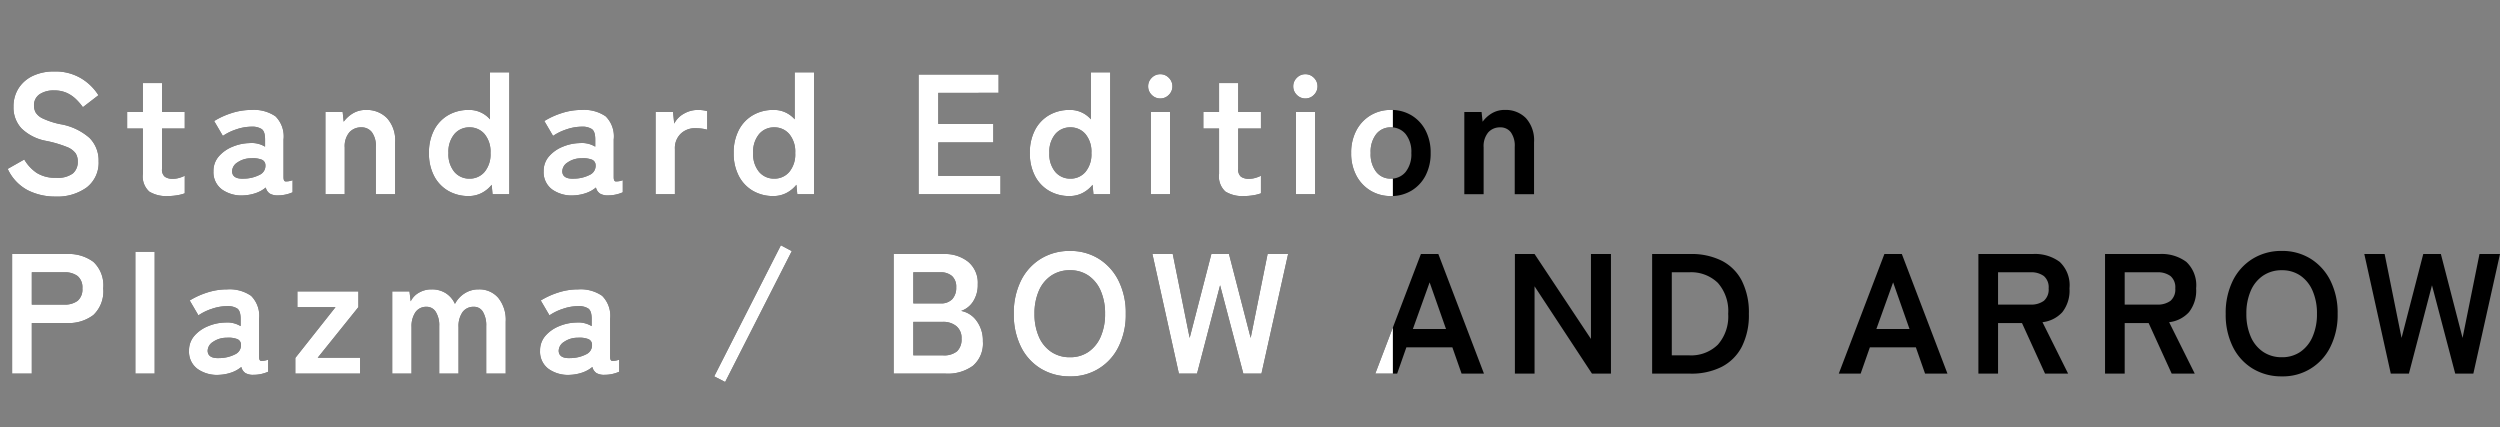 <svg xmlns="http://www.w3.org/2000/svg" xmlns:xlink="http://www.w3.org/1999/xlink" width="292.56" height="50" viewBox="0 0 292.56 50">
  <rect x="0" y="0" width="292.56" height="50" fill="#808080" stroke="none"/>
  <defs>
    <clipPath id="clip-path">
      <rect id="長方形_538" data-name="長方形 538" width="163" height="50" transform="translate(0 2142.947)" fill="#fff" stroke="#707070" stroke-width="1"/>
    </clipPath>
  </defs>
  <g id="グループ_1343" data-name="グループ 1343" transform="translate(-25 -3129.147)">
    <path id="パス_24455" data-name="パス 24455" d="M6.48.28A7.081,7.081,0,0,1,3.25-.46,5.345,5.345,0,0,1,.9-2.96l1.94-1.1A4.812,4.812,0,0,0,4.3-2.49a4.027,4.027,0,0,0,2.26.57,2.962,2.962,0,0,0,1.97-.51A1.771,1.771,0,0,0,9.1-3.82a1.775,1.775,0,0,0-.25-.96,2.3,2.3,0,0,0-1.04-.75,13.67,13.67,0,0,0-2.43-.71A5.582,5.582,0,0,1,2.51-7.7a3.583,3.583,0,0,1-.93-2.54,3.927,3.927,0,0,1,.59-2.15,3.966,3.966,0,0,1,1.66-1.45,5.682,5.682,0,0,1,2.51-.52,5.829,5.829,0,0,1,3.2.83,6.087,6.087,0,0,1,1.98,1.95L9.7-10.18a6.818,6.818,0,0,0-.8-.93,3.88,3.88,0,0,0-1.08-.74,3.52,3.52,0,0,0-1.5-.29,2.909,2.909,0,0,0-1.69.45,1.533,1.533,0,0,0-.65,1.35,1.665,1.665,0,0,0,.19.77,1.89,1.89,0,0,0,.84.71,9.1,9.1,0,0,0,2.01.66,6.925,6.925,0,0,1,3.46,1.62,3.725,3.725,0,0,1,1.06,2.72A3.643,3.643,0,0,1,10.15-.79,5.856,5.856,0,0,1,6.48.28ZM19.64.22A3.794,3.794,0,0,1,17.47-.3a2.387,2.387,0,0,1-.75-2.08v-5.3H14.88V-9.62h1.84V-13h2.24v3.38h2.66v1.94H18.96v4.72a1.075,1.075,0,0,0,.33.92,1.6,1.6,0,0,0,.95.24,2.608,2.608,0,0,0,.77-.12,3.41,3.41,0,0,0,.61-.24V-.1a4.615,4.615,0,0,1-.9.23A6.559,6.559,0,0,1,19.64.22ZM28.56.14a3.966,3.966,0,0,1-2.57-.68,2.49,2.49,0,0,1-1.01-2.14,2.576,2.576,0,0,1,.62-1.74,4.217,4.217,0,0,1,1.6-1.13,5.463,5.463,0,0,1,2.02-.43,2.96,2.96,0,0,1,.98.08,3.029,3.029,0,0,1,.82.34V-6.4q0-.94-.4-1.22a2.056,2.056,0,0,0-1.18-.28,5.6,5.6,0,0,0-1.77.31,6.192,6.192,0,0,0-1.59.77L25.06-8.56a9.13,9.13,0,0,1,1.98-.91,7.481,7.481,0,0,1,2.4-.39,4.426,4.426,0,0,1,2.8.75,3.3,3.3,0,0,1,.94,2.71v4.42q0,.42.19.48a2,2,0,0,0,.87-.14V-.22a4.1,4.1,0,0,1-.75.25,4.077,4.077,0,0,1-.97.11,1.776,1.776,0,0,1-.95-.21,1.171,1.171,0,0,1-.47-.71,3.653,3.653,0,0,1-1.16.65A5.018,5.018,0,0,1,28.56.14Zm-.04-1.96a4.136,4.136,0,0,0,1.85-.44,1.166,1.166,0,0,0,.69-1.14.693.693,0,0,0-.49-.66A2.835,2.835,0,0,0,29.4-4.2a2.764,2.764,0,0,0-1.62.49,1.259,1.259,0,0,0-.62,1.05Q27.2-1.76,28.52-1.82ZM38.08,0V-9.62H40.1l.12,1.14a3.639,3.639,0,0,1,1.06-.97,2.9,2.9,0,0,1,1.56-.41,3.3,3.3,0,0,1,2.45.96,3.847,3.847,0,0,1,.95,2.82V0H43.98V-5.54a2.684,2.684,0,0,0-.46-1.71,1.51,1.51,0,0,0-1.24-.57,1.81,1.81,0,0,0-1.4.59,2.512,2.512,0,0,0-.54,1.75V0ZM54.84.22a4.691,4.691,0,0,1-2.37-.6,4.284,4.284,0,0,1-1.66-1.73,5.63,5.63,0,0,1-.61-2.71,5.63,5.63,0,0,1,.61-2.71,4.284,4.284,0,0,1,1.66-1.73,4.691,4.691,0,0,1,2.37-.6,3.2,3.2,0,0,1,2.5,1.1v-5.5H59.6V0H57.64l-.1-1.1a3.619,3.619,0,0,1-1.19.97A3.29,3.29,0,0,1,54.84.22Zm.1-2.04A2.265,2.265,0,0,0,56.7-2.6a3.213,3.213,0,0,0,.7-2.22,3.213,3.213,0,0,0-.7-2.22,2.265,2.265,0,0,0-1.76-.78,2.265,2.265,0,0,0-1.76.78,3.213,3.213,0,0,0-.7,2.22,3.213,3.213,0,0,0,.7,2.22A2.265,2.265,0,0,0,54.94-1.82ZM67.2.14a3.966,3.966,0,0,1-2.57-.68,2.49,2.49,0,0,1-1.01-2.14,2.576,2.576,0,0,1,.62-1.74,4.217,4.217,0,0,1,1.6-1.13,5.463,5.463,0,0,1,2.02-.43,2.96,2.96,0,0,1,.98.08,3.029,3.029,0,0,1,.82.34V-6.4q0-.94-.4-1.22a2.056,2.056,0,0,0-1.18-.28,5.6,5.6,0,0,0-1.77.31,6.192,6.192,0,0,0-1.59.77L63.7-8.56a9.129,9.129,0,0,1,1.98-.91,7.481,7.481,0,0,1,2.4-.39,4.426,4.426,0,0,1,2.8.75,3.3,3.3,0,0,1,.94,2.71v4.42q0,.42.19.48a2,2,0,0,0,.87-.14V-.22a4.1,4.1,0,0,1-.75.25,4.077,4.077,0,0,1-.97.11,1.776,1.776,0,0,1-.95-.21,1.171,1.171,0,0,1-.47-.71,3.653,3.653,0,0,1-1.16.65A5.018,5.018,0,0,1,67.2.14Zm-.04-1.96a4.136,4.136,0,0,0,1.85-.44A1.166,1.166,0,0,0,69.7-3.4a.693.693,0,0,0-.49-.66,2.835,2.835,0,0,0-1.17-.14,2.764,2.764,0,0,0-1.62.49,1.259,1.259,0,0,0-.62,1.05Q65.84-1.76,67.16-1.82ZM76.72,0V-9.62h2.04l.14,1.36a2.74,2.74,0,0,1,1.13-1.16,3.235,3.235,0,0,1,1.63-.44,4.4,4.4,0,0,1,.62.04,3.334,3.334,0,0,1,.48.1v2.18a4.032,4.032,0,0,0-.61-.13,5.792,5.792,0,0,0-.81-.05,2.367,2.367,0,0,0-1.67.64,2.334,2.334,0,0,0-.69,1.8V0ZM90.5.22a4.691,4.691,0,0,1-2.37-.6,4.284,4.284,0,0,1-1.66-1.73,5.63,5.63,0,0,1-.61-2.71,5.63,5.63,0,0,1,.61-2.71,4.284,4.284,0,0,1,1.66-1.73,4.691,4.691,0,0,1,2.37-.6A3.2,3.2,0,0,1,93-8.76v-5.5h2.26V0H93.3l-.1-1.1a3.619,3.619,0,0,1-1.19.97A3.29,3.29,0,0,1,90.5.22Zm.1-2.04a2.265,2.265,0,0,0,1.76-.78,3.213,3.213,0,0,0,.7-2.22,3.213,3.213,0,0,0-.7-2.22,2.265,2.265,0,0,0-1.76-.78,2.265,2.265,0,0,0-1.76.78,3.213,3.213,0,0,0-.7,2.22,3.213,3.213,0,0,0,.7,2.22A2.265,2.265,0,0,0,90.6-1.82ZM107.5,0V-14h9.36v2.14H109.8v3.64h6.44v2.16H109.8v3.92h7.28V0Zm17.66.22a4.691,4.691,0,0,1-2.37-.6,4.284,4.284,0,0,1-1.66-1.73,5.63,5.63,0,0,1-.61-2.71,5.63,5.63,0,0,1,.61-2.71,4.284,4.284,0,0,1,1.66-1.73,4.691,4.691,0,0,1,2.37-.6,3.2,3.2,0,0,1,2.5,1.1v-5.5h2.26V0h-1.96l-.1-1.1a3.619,3.619,0,0,1-1.19.97A3.29,3.29,0,0,1,125.16.22Zm.1-2.04a2.265,2.265,0,0,0,1.76-.78,3.213,3.213,0,0,0,.7-2.22,3.213,3.213,0,0,0-.7-2.22,2.265,2.265,0,0,0-1.76-.78,2.265,2.265,0,0,0-1.76.78,3.213,3.213,0,0,0-.7,2.22,3.213,3.213,0,0,0,.7,2.22A2.265,2.265,0,0,0,125.26-1.82ZM134.68,0V-9.62h2.24V0Zm1.1-11.2a1.366,1.366,0,0,1-1-.42,1.366,1.366,0,0,1-.42-1,1.366,1.366,0,0,1,.42-1,1.366,1.366,0,0,1,1-.42,1.366,1.366,0,0,1,1,.42,1.366,1.366,0,0,1,.42,1,1.366,1.366,0,0,1-.42,1A1.366,1.366,0,0,1,135.78-11.2ZM145.58.22a3.794,3.794,0,0,1-2.17-.52,2.387,2.387,0,0,1-.75-2.08v-5.3h-1.84V-9.62h1.84V-13h2.24v3.38h2.66v1.94H144.9v4.72a1.075,1.075,0,0,0,.33.92,1.6,1.6,0,0,0,.95.24,2.608,2.608,0,0,0,.77-.12,3.41,3.41,0,0,0,.61-.24V-.1a4.615,4.615,0,0,1-.9.23A6.559,6.559,0,0,1,145.58.22ZM151.66,0V-9.62h2.24V0Zm1.1-11.2a1.366,1.366,0,0,1-1-.42,1.366,1.366,0,0,1-.42-1,1.366,1.366,0,0,1,.42-1,1.366,1.366,0,0,1,1-.42,1.366,1.366,0,0,1,1,.42,1.366,1.366,0,0,1,.42,1,1.366,1.366,0,0,1-.42,1A1.366,1.366,0,0,1,152.76-11.2Zm10,11.42a4.517,4.517,0,0,1-2.37-.63,4.5,4.5,0,0,1-1.66-1.76,5.5,5.5,0,0,1-.61-2.65,5.5,5.5,0,0,1,.61-2.65,4.5,4.5,0,0,1,1.66-1.76,4.517,4.517,0,0,1,2.37-.63,4.593,4.593,0,0,1,2.41.63,4.425,4.425,0,0,1,1.65,1.76,5.571,5.571,0,0,1,.6,2.65,5.571,5.571,0,0,1-.6,2.65,4.425,4.425,0,0,1-1.65,1.76A4.593,4.593,0,0,1,162.76.22Zm0-2.04a2.175,2.175,0,0,0,1.73-.78,3.308,3.308,0,0,0,.67-2.22,3.308,3.308,0,0,0-.67-2.22,2.175,2.175,0,0,0-1.73-.78,2.125,2.125,0,0,0-1.7.78,3.342,3.342,0,0,0-.66,2.22,3.342,3.342,0,0,0,.66,2.22A2.125,2.125,0,0,0,162.76-1.82ZM171.36,0V-9.62h2.02l.12,1.14a3.639,3.639,0,0,1,1.06-.97,2.9,2.9,0,0,1,1.56-.41,3.3,3.3,0,0,1,2.45.96,3.847,3.847,0,0,1,.95,2.82V0h-2.26V-5.54a2.684,2.684,0,0,0-.46-1.71,1.51,1.51,0,0,0-1.24-.57,1.81,1.81,0,0,0-1.4.59,2.512,2.512,0,0,0-.54,1.75V0ZM1.42,21V7h6.4a4.84,4.84,0,0,1,3.11.92,3.749,3.749,0,0,1,1.15,3.1,3.811,3.811,0,0,1-1.15,3.12,4.769,4.769,0,0,1-3.11.94H3.72V21Zm2.3-8.08H7.5a2.5,2.5,0,0,0,1.58-.44,1.747,1.747,0,0,0,.56-1.46,1.722,1.722,0,0,0-.56-1.44A2.5,2.5,0,0,0,7.5,9.14H3.72ZM15.84,21V6.74H18.1V21Zm9.86.14a3.966,3.966,0,0,1-2.57-.68,2.49,2.49,0,0,1-1.01-2.14,2.576,2.576,0,0,1,.62-1.74,4.217,4.217,0,0,1,1.6-1.13,5.463,5.463,0,0,1,2.02-.43,2.96,2.96,0,0,1,.98.08,3.029,3.029,0,0,1,.82.34V14.6q0-.94-.4-1.22a2.056,2.056,0,0,0-1.18-.28,5.6,5.6,0,0,0-1.77.31,6.192,6.192,0,0,0-1.59.77L22.2,12.44a9.13,9.13,0,0,1,1.98-.91,7.481,7.481,0,0,1,2.4-.39,4.426,4.426,0,0,1,2.8.75,3.3,3.3,0,0,1,.94,2.71v4.42q0,.42.19.48a2,2,0,0,0,.87-.14v1.42a4.238,4.238,0,0,1-1.72.36,1.776,1.776,0,0,1-.95-.21,1.171,1.171,0,0,1-.47-.71,3.653,3.653,0,0,1-1.16.65A5.018,5.018,0,0,1,25.7,21.14Zm-.04-1.96a4.136,4.136,0,0,0,1.85-.44,1.166,1.166,0,0,0,.69-1.14.693.693,0,0,0-.49-.66,2.835,2.835,0,0,0-1.17-.14,2.764,2.764,0,0,0-1.62.49,1.259,1.259,0,0,0-.62,1.05Q24.34,19.24,25.66,19.18ZM34.56,21V19.16l4.7-5.94H34.8V11.38h7.14v1.84l-4.76,5.92h4.96V21ZM45.9,21V11.38h2.02l.14,1.16a2.324,2.324,0,0,1,.94-1,2.874,2.874,0,0,1,1.52-.4,3.017,3.017,0,0,1,1.64.44,2.868,2.868,0,0,1,1.08,1.26,3.189,3.189,0,0,1,1.11-1.22,2.971,2.971,0,0,1,1.67-.48,2.9,2.9,0,0,1,2.29.99,4.09,4.09,0,0,1,.87,2.79V21H56.9V15.44a3.091,3.091,0,0,0-.38-1.66,1.191,1.191,0,0,0-1.06-.6,1.571,1.571,0,0,0-1.33.62,2.865,2.865,0,0,0-.47,1.76V21H51.4V15.44a2.967,2.967,0,0,0-.4-1.66,1.238,1.238,0,0,0-1.08-.6,1.515,1.515,0,0,0-1.3.63,2.919,2.919,0,0,0-.46,1.75V21Zm20.88.14a3.966,3.966,0,0,1-2.57-.68,2.49,2.49,0,0,1-1.01-2.14,2.576,2.576,0,0,1,.62-1.74,4.217,4.217,0,0,1,1.6-1.13,5.463,5.463,0,0,1,2.02-.43,2.96,2.96,0,0,1,.98.08,3.029,3.029,0,0,1,.82.34V14.6q0-.94-.4-1.22a2.056,2.056,0,0,0-1.18-.28,5.6,5.6,0,0,0-1.77.31,6.192,6.192,0,0,0-1.59.77l-1.02-1.74a9.129,9.129,0,0,1,1.98-.91,7.481,7.481,0,0,1,2.4-.39,4.426,4.426,0,0,1,2.8.75,3.3,3.3,0,0,1,.94,2.71v4.42q0,.42.19.48a2,2,0,0,0,.87-.14v1.42a4.238,4.238,0,0,1-1.72.36,1.776,1.776,0,0,1-.95-.21,1.171,1.171,0,0,1-.47-.71,3.653,3.653,0,0,1-1.16.65A5.018,5.018,0,0,1,66.78,21.14Zm-.04-1.96a4.136,4.136,0,0,0,1.85-.44,1.166,1.166,0,0,0,.69-1.14.693.693,0,0,0-.49-.66,2.835,2.835,0,0,0-1.17-.14,2.764,2.764,0,0,0-1.62.49,1.259,1.259,0,0,0-.62,1.05Q65.42,19.24,66.74,19.18Zm18.12,2.8-1.28-.66,7.8-15.34,1.28.68ZM104.58,21V7h5.88a4.358,4.358,0,0,1,2.84.91,3.192,3.192,0,0,1,1.12,2.63,3.534,3.534,0,0,1-.55,2.03,2.69,2.69,0,0,1-1.39,1.09,2.878,2.878,0,0,1,1.81,1.17,3.861,3.861,0,0,1,.73,2.39,3.428,3.428,0,0,1-1.16,2.86,4.986,4.986,0,0,1-3.18.92Zm2.3-2.14h3.48a2.4,2.4,0,0,0,1.63-.47,1.9,1.9,0,0,0,.53-1.49,1.76,1.76,0,0,0-.62-1.47,2.406,2.406,0,0,0-1.54-.49h-3.48Zm0-6.08h3.18a1.784,1.784,0,0,0,1.38-.5,1.961,1.961,0,0,0,.46-1.38,1.684,1.684,0,0,0-.49-1.32,2.01,2.01,0,0,0-1.39-.44h-3.14Zm18.32,8.54a6.427,6.427,0,0,1-3.39-.9,6.174,6.174,0,0,1-2.33-2.55,8.425,8.425,0,0,1-.84-3.87,8.472,8.472,0,0,1,.84-3.89,6.242,6.242,0,0,1,2.33-2.56,6.373,6.373,0,0,1,3.39-.91,6.27,6.27,0,0,1,3.37.91,6.358,6.358,0,0,1,2.32,2.56,8.389,8.389,0,0,1,.85,3.89,8.342,8.342,0,0,1-.85,3.87,6.15,6.15,0,0,1-5.69,3.45Zm0-2.24a3.764,3.764,0,0,0,2.18-.63,4.116,4.116,0,0,0,1.43-1.78,6.533,6.533,0,0,0,.51-2.67,6.587,6.587,0,0,0-.51-2.69,4.116,4.116,0,0,0-1.43-1.78,3.764,3.764,0,0,0-2.18-.63,3.823,3.823,0,0,0-2.18.63,4.062,4.062,0,0,0-1.45,1.78,6.587,6.587,0,0,0-.51,2.69,6.533,6.533,0,0,0,.51,2.67,4.062,4.062,0,0,0,1.45,1.78A3.823,3.823,0,0,0,125.2,19.08ZM137.96,21l-3.1-14h2.38l1.98,9.82L141.76,7h2.06l2.54,9.82L148.34,7h2.4l-3.12,14H145.5l-2.72-10.34L140.08,21Zm22.98,0,5.34-14h2.04l5.34,14h-2.62l-1.08-3.08h-5.38L163.5,21Zm4.4-5.22h3.88l-1.92-5.46ZM177.28,21V7h2.3l6.6,9.94V7h2.34V21H186.3l-6.72-10.22V21Zm16.06,0V7h4.5a7.9,7.9,0,0,1,3.63.78,5.406,5.406,0,0,1,2.36,2.34,8.191,8.191,0,0,1,.83,3.88,8.143,8.143,0,0,1-.83,3.86,5.465,5.465,0,0,1-2.36,2.35,7.817,7.817,0,0,1-3.63.79Zm2.3-2.14h2.02a4.472,4.472,0,0,0,3.37-1.25A4.985,4.985,0,0,0,202.24,14a4.979,4.979,0,0,0-1.21-3.62,4.492,4.492,0,0,0-3.37-1.24h-2.02ZM215.18,21l5.34-14h2.04l5.34,14h-2.62l-1.08-3.08h-5.38L217.74,21Zm4.4-5.22h3.88l-1.92-5.46ZM231.52,21V7h6.4a4.84,4.84,0,0,1,3.11.92,3.749,3.749,0,0,1,1.15,3.1,4.093,4.093,0,0,1-.84,2.79,3.7,3.7,0,0,1-2.32,1.17l3,6.02h-2.7l-2.7-5.92h-2.8V21Zm2.3-8.08h3.78a2.5,2.5,0,0,0,1.58-.44,1.747,1.747,0,0,0,.56-1.46,1.721,1.721,0,0,0-.56-1.44,2.5,2.5,0,0,0-1.58-.44h-3.78ZM246.34,21V7h6.4a4.84,4.84,0,0,1,3.11.92,3.749,3.749,0,0,1,1.15,3.1,4.093,4.093,0,0,1-.84,2.79,3.7,3.7,0,0,1-2.32,1.17l3,6.02h-2.7l-2.7-5.92h-2.8V21Zm2.3-8.08h3.78a2.5,2.5,0,0,0,1.58-.44,1.747,1.747,0,0,0,.56-1.46A1.721,1.721,0,0,0,254,9.58a2.5,2.5,0,0,0-1.58-.44h-3.78Zm18.38,8.4a6.427,6.427,0,0,1-3.39-.9,6.173,6.173,0,0,1-2.33-2.55,8.425,8.425,0,0,1-.84-3.87,8.472,8.472,0,0,1,.84-3.89,6.242,6.242,0,0,1,2.33-2.56,6.373,6.373,0,0,1,3.39-.91,6.27,6.27,0,0,1,3.37.91,6.358,6.358,0,0,1,2.32,2.56,8.389,8.389,0,0,1,.85,3.89,8.342,8.342,0,0,1-.85,3.87,6.15,6.15,0,0,1-5.69,3.45Zm0-2.24a3.763,3.763,0,0,0,2.18-.63,4.116,4.116,0,0,0,1.43-1.78,6.533,6.533,0,0,0,.51-2.67,6.587,6.587,0,0,0-.51-2.69,4.116,4.116,0,0,0-1.43-1.78,3.763,3.763,0,0,0-2.18-.63,3.823,3.823,0,0,0-2.18.63,4.062,4.062,0,0,0-1.45,1.78,6.587,6.587,0,0,0-.51,2.69,6.533,6.533,0,0,0,.51,2.67,4.062,4.062,0,0,0,1.45,1.78A3.823,3.823,0,0,0,267.02,19.08ZM279.78,21l-3.1-14h2.38l1.98,9.82L283.58,7h2.06l2.54,9.82L290.16,7h2.4l-3.12,14h-2.12L284.6,10.66,281.9,21Z" transform="translate(25 3151.871)"/>
    <g id="マスクグループ_52" data-name="マスクグループ 52" transform="translate(25 986.2)" clip-path="url(#clip-path)">
      <path id="パス_24456" data-name="パス 24456" d="M6.48.28A7.081,7.081,0,0,1,3.25-.46,5.345,5.345,0,0,1,.9-2.96l1.94-1.1A4.812,4.812,0,0,0,4.3-2.49a4.027,4.027,0,0,0,2.26.57,2.962,2.962,0,0,0,1.97-.51A1.771,1.771,0,0,0,9.1-3.82a1.775,1.775,0,0,0-.25-.96,2.3,2.3,0,0,0-1.04-.75,13.67,13.67,0,0,0-2.43-.71A5.582,5.582,0,0,1,2.51-7.7a3.583,3.583,0,0,1-.93-2.54,3.927,3.927,0,0,1,.59-2.15,3.966,3.966,0,0,1,1.66-1.45,5.682,5.682,0,0,1,2.51-.52,5.829,5.829,0,0,1,3.2.83,6.087,6.087,0,0,1,1.98,1.95L9.7-10.18a6.818,6.818,0,0,0-.8-.93,3.88,3.88,0,0,0-1.08-.74,3.52,3.52,0,0,0-1.5-.29,2.909,2.909,0,0,0-1.69.45,1.533,1.533,0,0,0-.65,1.35,1.665,1.665,0,0,0,.19.77,1.89,1.89,0,0,0,.84.71,9.1,9.1,0,0,0,2.01.66,6.925,6.925,0,0,1,3.46,1.62,3.725,3.725,0,0,1,1.06,2.72A3.643,3.643,0,0,1,10.15-.79,5.856,5.856,0,0,1,6.48.28ZM19.64.22A3.794,3.794,0,0,1,17.47-.3a2.387,2.387,0,0,1-.75-2.08v-5.3H14.88V-9.62h1.84V-13h2.24v3.38h2.66v1.94H18.96v4.72a1.075,1.075,0,0,0,.33.92,1.6,1.6,0,0,0,.95.24,2.608,2.608,0,0,0,.77-.12,3.41,3.41,0,0,0,.61-.24V-.1a4.615,4.615,0,0,1-.9.23A6.559,6.559,0,0,1,19.64.22ZM28.56.14a3.966,3.966,0,0,1-2.57-.68,2.49,2.49,0,0,1-1.01-2.14,2.576,2.576,0,0,1,.62-1.74,4.217,4.217,0,0,1,1.6-1.13,5.463,5.463,0,0,1,2.02-.43,2.96,2.96,0,0,1,.98.08,3.029,3.029,0,0,1,.82.34V-6.4q0-.94-.4-1.22a2.056,2.056,0,0,0-1.18-.28,5.6,5.6,0,0,0-1.77.31,6.192,6.192,0,0,0-1.59.77L25.06-8.56a9.13,9.13,0,0,1,1.98-.91,7.481,7.481,0,0,1,2.4-.39,4.426,4.426,0,0,1,2.8.75,3.3,3.3,0,0,1,.94,2.71v4.42q0,.42.19.48a2,2,0,0,0,.87-.14V-.22a4.1,4.1,0,0,1-.75.25,4.077,4.077,0,0,1-.97.11,1.776,1.776,0,0,1-.95-.21,1.171,1.171,0,0,1-.47-.71,3.653,3.653,0,0,1-1.16.65A5.018,5.018,0,0,1,28.56.14Zm-.04-1.96a4.136,4.136,0,0,0,1.85-.44,1.166,1.166,0,0,0,.69-1.14.693.693,0,0,0-.49-.66A2.835,2.835,0,0,0,29.4-4.2a2.764,2.764,0,0,0-1.62.49,1.259,1.259,0,0,0-.62,1.05Q27.2-1.76,28.52-1.82ZM38.08,0V-9.62H40.1l.12,1.14a3.639,3.639,0,0,1,1.06-.97,2.9,2.9,0,0,1,1.56-.41,3.3,3.3,0,0,1,2.45.96,3.847,3.847,0,0,1,.95,2.82V0H43.98V-5.54a2.684,2.684,0,0,0-.46-1.71,1.51,1.51,0,0,0-1.24-.57,1.81,1.81,0,0,0-1.4.59,2.512,2.512,0,0,0-.54,1.75V0ZM54.84.22a4.691,4.691,0,0,1-2.37-.6,4.284,4.284,0,0,1-1.66-1.73,5.63,5.63,0,0,1-.61-2.71,5.63,5.63,0,0,1,.61-2.71,4.284,4.284,0,0,1,1.66-1.73,4.691,4.691,0,0,1,2.37-.6,3.2,3.2,0,0,1,2.5,1.1v-5.5H59.6V0H57.64l-.1-1.1a3.619,3.619,0,0,1-1.19.97A3.29,3.29,0,0,1,54.84.22Zm.1-2.04A2.265,2.265,0,0,0,56.7-2.6a3.213,3.213,0,0,0,.7-2.22,3.213,3.213,0,0,0-.7-2.22,2.265,2.265,0,0,0-1.76-.78,2.265,2.265,0,0,0-1.76.78,3.213,3.213,0,0,0-.7,2.22,3.213,3.213,0,0,0,.7,2.22A2.265,2.265,0,0,0,54.94-1.82ZM67.2.14a3.966,3.966,0,0,1-2.57-.68,2.49,2.49,0,0,1-1.01-2.14,2.576,2.576,0,0,1,.62-1.74,4.217,4.217,0,0,1,1.6-1.13,5.463,5.463,0,0,1,2.02-.43,2.96,2.96,0,0,1,.98.08,3.029,3.029,0,0,1,.82.34V-6.4q0-.94-.4-1.22a2.056,2.056,0,0,0-1.18-.28,5.6,5.6,0,0,0-1.77.31,6.192,6.192,0,0,0-1.59.77L63.7-8.56a9.129,9.129,0,0,1,1.98-.91,7.481,7.481,0,0,1,2.4-.39,4.426,4.426,0,0,1,2.8.75,3.3,3.3,0,0,1,.94,2.71v4.42q0,.42.19.48a2,2,0,0,0,.87-.14V-.22a4.1,4.1,0,0,1-.75.25,4.077,4.077,0,0,1-.97.11,1.776,1.776,0,0,1-.95-.21,1.171,1.171,0,0,1-.47-.71,3.653,3.653,0,0,1-1.16.65A5.018,5.018,0,0,1,67.2.14Zm-.04-1.96a4.136,4.136,0,0,0,1.85-.44A1.166,1.166,0,0,0,69.7-3.4a.693.693,0,0,0-.49-.66,2.835,2.835,0,0,0-1.17-.14,2.764,2.764,0,0,0-1.62.49,1.259,1.259,0,0,0-.62,1.05Q65.84-1.76,67.16-1.82ZM76.72,0V-9.62h2.04l.14,1.36a2.74,2.74,0,0,1,1.13-1.16,3.235,3.235,0,0,1,1.63-.44,4.4,4.4,0,0,1,.62.04,3.334,3.334,0,0,1,.48.1v2.18a4.032,4.032,0,0,0-.61-.13,5.792,5.792,0,0,0-.81-.05,2.367,2.367,0,0,0-1.67.64,2.334,2.334,0,0,0-.69,1.8V0ZM90.5.22a4.691,4.691,0,0,1-2.37-.6,4.284,4.284,0,0,1-1.66-1.73,5.63,5.63,0,0,1-.61-2.71,5.63,5.63,0,0,1,.61-2.71,4.284,4.284,0,0,1,1.66-1.73,4.691,4.691,0,0,1,2.37-.6A3.2,3.2,0,0,1,93-8.76v-5.5h2.26V0H93.3l-.1-1.1a3.619,3.619,0,0,1-1.19.97A3.29,3.29,0,0,1,90.5.22Zm.1-2.04a2.265,2.265,0,0,0,1.76-.78,3.213,3.213,0,0,0,.7-2.22,3.213,3.213,0,0,0-.7-2.22,2.265,2.265,0,0,0-1.76-.78,2.265,2.265,0,0,0-1.76.78,3.213,3.213,0,0,0-.7,2.22,3.213,3.213,0,0,0,.7,2.22A2.265,2.265,0,0,0,90.6-1.82ZM107.5,0V-14h9.36v2.14H109.8v3.64h6.44v2.16H109.8v3.92h7.28V0Zm17.66.22a4.691,4.691,0,0,1-2.37-.6,4.284,4.284,0,0,1-1.66-1.73,5.63,5.63,0,0,1-.61-2.71,5.63,5.63,0,0,1,.61-2.71,4.284,4.284,0,0,1,1.66-1.73,4.691,4.691,0,0,1,2.37-.6,3.2,3.2,0,0,1,2.5,1.1v-5.5h2.26V0h-1.96l-.1-1.1a3.619,3.619,0,0,1-1.19.97A3.29,3.29,0,0,1,125.16.22Zm.1-2.04a2.265,2.265,0,0,0,1.76-.78,3.213,3.213,0,0,0,.7-2.22,3.213,3.213,0,0,0-.7-2.22,2.265,2.265,0,0,0-1.76-.78,2.265,2.265,0,0,0-1.76.78,3.213,3.213,0,0,0-.7,2.22,3.213,3.213,0,0,0,.7,2.22A2.265,2.265,0,0,0,125.26-1.82ZM134.68,0V-9.62h2.24V0Zm1.1-11.2a1.366,1.366,0,0,1-1-.42,1.366,1.366,0,0,1-.42-1,1.366,1.366,0,0,1,.42-1,1.366,1.366,0,0,1,1-.42,1.366,1.366,0,0,1,1,.42,1.366,1.366,0,0,1,.42,1,1.366,1.366,0,0,1-.42,1A1.366,1.366,0,0,1,135.78-11.2ZM145.58.22a3.794,3.794,0,0,1-2.17-.52,2.387,2.387,0,0,1-.75-2.08v-5.3h-1.84V-9.62h1.84V-13h2.24v3.38h2.66v1.94H144.9v4.72a1.075,1.075,0,0,0,.33.92,1.6,1.6,0,0,0,.95.24,2.608,2.608,0,0,0,.77-.12,3.41,3.41,0,0,0,.61-.24V-.1a4.615,4.615,0,0,1-.9.23A6.559,6.559,0,0,1,145.58.22ZM151.66,0V-9.62h2.24V0Zm1.1-11.2a1.366,1.366,0,0,1-1-.42,1.366,1.366,0,0,1-.42-1,1.366,1.366,0,0,1,.42-1,1.366,1.366,0,0,1,1-.42,1.366,1.366,0,0,1,1,.42,1.366,1.366,0,0,1,.42,1,1.366,1.366,0,0,1-.42,1A1.366,1.366,0,0,1,152.76-11.2Zm10,11.42a4.517,4.517,0,0,1-2.37-.63,4.5,4.5,0,0,1-1.66-1.76,5.5,5.5,0,0,1-.61-2.65,5.5,5.5,0,0,1,.61-2.65,4.5,4.5,0,0,1,1.66-1.76,4.517,4.517,0,0,1,2.37-.63,4.593,4.593,0,0,1,2.41.63,4.425,4.425,0,0,1,1.65,1.76,5.571,5.571,0,0,1,.6,2.65,5.571,5.571,0,0,1-.6,2.65,4.425,4.425,0,0,1-1.65,1.76A4.593,4.593,0,0,1,162.76.22Zm0-2.04a2.175,2.175,0,0,0,1.73-.78,3.308,3.308,0,0,0,.67-2.22,3.308,3.308,0,0,0-.67-2.22,2.175,2.175,0,0,0-1.73-.78,2.125,2.125,0,0,0-1.7.78,3.342,3.342,0,0,0-.66,2.22,3.342,3.342,0,0,0,.66,2.22A2.125,2.125,0,0,0,162.76-1.82ZM171.36,0V-9.62h2.02l.12,1.14a3.639,3.639,0,0,1,1.06-.97,2.9,2.9,0,0,1,1.56-.41,3.3,3.3,0,0,1,2.45.96,3.847,3.847,0,0,1,.95,2.82V0h-2.26V-5.54a2.684,2.684,0,0,0-.46-1.71,1.51,1.51,0,0,0-1.24-.57,1.81,1.81,0,0,0-1.4.59,2.512,2.512,0,0,0-.54,1.75V0ZM1.42,21V7h6.4a4.84,4.84,0,0,1,3.11.92,3.749,3.749,0,0,1,1.15,3.1,3.811,3.811,0,0,1-1.15,3.12,4.769,4.769,0,0,1-3.11.94H3.72V21Zm2.3-8.08H7.5a2.5,2.5,0,0,0,1.58-.44,1.747,1.747,0,0,0,.56-1.46,1.722,1.722,0,0,0-.56-1.44A2.5,2.5,0,0,0,7.5,9.14H3.72ZM15.84,21V6.74H18.1V21Zm9.86.14a3.966,3.966,0,0,1-2.57-.68,2.49,2.49,0,0,1-1.01-2.14,2.576,2.576,0,0,1,.62-1.74,4.217,4.217,0,0,1,1.6-1.13,5.463,5.463,0,0,1,2.02-.43,2.96,2.96,0,0,1,.98.08,3.029,3.029,0,0,1,.82.34V14.6q0-.94-.4-1.22a2.056,2.056,0,0,0-1.18-.28,5.6,5.6,0,0,0-1.77.31,6.192,6.192,0,0,0-1.59.77L22.2,12.44a9.13,9.13,0,0,1,1.98-.91,7.481,7.481,0,0,1,2.4-.39,4.426,4.426,0,0,1,2.8.75,3.3,3.3,0,0,1,.94,2.71v4.42q0,.42.19.48a2,2,0,0,0,.87-.14v1.42a4.238,4.238,0,0,1-1.72.36,1.776,1.776,0,0,1-.95-.21,1.171,1.171,0,0,1-.47-.71,3.653,3.653,0,0,1-1.16.65A5.018,5.018,0,0,1,25.7,21.14Zm-.04-1.96a4.136,4.136,0,0,0,1.85-.44,1.166,1.166,0,0,0,.69-1.14.693.693,0,0,0-.49-.66,2.835,2.835,0,0,0-1.17-.14,2.764,2.764,0,0,0-1.62.49,1.259,1.259,0,0,0-.62,1.05Q24.34,19.24,25.66,19.18ZM34.56,21V19.16l4.7-5.94H34.8V11.38h7.14v1.84l-4.76,5.92h4.96V21ZM45.9,21V11.38h2.02l.14,1.16a2.324,2.324,0,0,1,.94-1,2.874,2.874,0,0,1,1.52-.4,3.017,3.017,0,0,1,1.64.44,2.868,2.868,0,0,1,1.08,1.26,3.189,3.189,0,0,1,1.11-1.22,2.971,2.971,0,0,1,1.67-.48,2.9,2.9,0,0,1,2.29.99,4.09,4.09,0,0,1,.87,2.79V21H56.9V15.44a3.091,3.091,0,0,0-.38-1.66,1.191,1.191,0,0,0-1.06-.6,1.571,1.571,0,0,0-1.33.62,2.865,2.865,0,0,0-.47,1.76V21H51.4V15.44a2.967,2.967,0,0,0-.4-1.66,1.238,1.238,0,0,0-1.08-.6,1.515,1.515,0,0,0-1.3.63,2.919,2.919,0,0,0-.46,1.75V21Zm20.88.14a3.966,3.966,0,0,1-2.57-.68,2.49,2.49,0,0,1-1.01-2.14,2.576,2.576,0,0,1,.62-1.74,4.217,4.217,0,0,1,1.6-1.13,5.463,5.463,0,0,1,2.02-.43,2.96,2.96,0,0,1,.98.08,3.029,3.029,0,0,1,.82.34V14.6q0-.94-.4-1.22a2.056,2.056,0,0,0-1.18-.28,5.6,5.6,0,0,0-1.77.31,6.192,6.192,0,0,0-1.59.77l-1.02-1.74a9.129,9.129,0,0,1,1.98-.91,7.481,7.481,0,0,1,2.4-.39,4.426,4.426,0,0,1,2.8.75,3.3,3.3,0,0,1,.94,2.71v4.42q0,.42.19.48a2,2,0,0,0,.87-.14v1.42a4.238,4.238,0,0,1-1.72.36,1.776,1.776,0,0,1-.95-.21,1.171,1.171,0,0,1-.47-.71,3.653,3.653,0,0,1-1.16.65A5.018,5.018,0,0,1,66.78,21.14Zm-.04-1.96a4.136,4.136,0,0,0,1.85-.44,1.166,1.166,0,0,0,.69-1.14.693.693,0,0,0-.49-.66,2.835,2.835,0,0,0-1.17-.14,2.764,2.764,0,0,0-1.62.49,1.259,1.259,0,0,0-.62,1.05Q65.42,19.24,66.74,19.18Zm18.12,2.8-1.28-.66,7.8-15.34,1.28.68ZM104.58,21V7h5.88a4.358,4.358,0,0,1,2.84.91,3.192,3.192,0,0,1,1.12,2.63,3.534,3.534,0,0,1-.55,2.03,2.69,2.69,0,0,1-1.39,1.09,2.878,2.878,0,0,1,1.81,1.17,3.861,3.861,0,0,1,.73,2.39,3.428,3.428,0,0,1-1.16,2.86,4.986,4.986,0,0,1-3.18.92Zm2.3-2.14h3.48a2.4,2.4,0,0,0,1.63-.47,1.9,1.9,0,0,0,.53-1.49,1.76,1.76,0,0,0-.62-1.47,2.406,2.406,0,0,0-1.54-.49h-3.48Zm0-6.08h3.18a1.784,1.784,0,0,0,1.38-.5,1.961,1.961,0,0,0,.46-1.38,1.684,1.684,0,0,0-.49-1.32,2.01,2.01,0,0,0-1.39-.44h-3.14Zm18.32,8.54a6.427,6.427,0,0,1-3.39-.9,6.174,6.174,0,0,1-2.33-2.55,8.425,8.425,0,0,1-.84-3.87,8.472,8.472,0,0,1,.84-3.89,6.242,6.242,0,0,1,2.33-2.56,6.373,6.373,0,0,1,3.39-.91,6.27,6.27,0,0,1,3.37.91,6.358,6.358,0,0,1,2.32,2.56,8.389,8.389,0,0,1,.85,3.89,8.342,8.342,0,0,1-.85,3.87,6.15,6.15,0,0,1-5.69,3.45Zm0-2.24a3.764,3.764,0,0,0,2.18-.63,4.116,4.116,0,0,0,1.43-1.78,6.533,6.533,0,0,0,.51-2.67,6.587,6.587,0,0,0-.51-2.69,4.116,4.116,0,0,0-1.43-1.78,3.764,3.764,0,0,0-2.18-.63,3.823,3.823,0,0,0-2.18.63,4.062,4.062,0,0,0-1.45,1.78,6.587,6.587,0,0,0-.51,2.69,6.533,6.533,0,0,0,.51,2.67,4.062,4.062,0,0,0,1.45,1.78A3.823,3.823,0,0,0,125.2,19.08ZM137.96,21l-3.1-14h2.38l1.98,9.82L141.76,7h2.06l2.54,9.82L148.34,7h2.4l-3.12,14H145.5l-2.72-10.34L140.08,21Zm22.98,0,5.34-14h2.04l5.34,14h-2.62l-1.08-3.08h-5.38L163.5,21Zm4.4-5.22h3.88l-1.92-5.46ZM177.28,21V7h2.3l6.6,9.94V7h2.34V21H186.3l-6.72-10.22V21Zm16.06,0V7h4.5a7.9,7.9,0,0,1,3.63.78,5.406,5.406,0,0,1,2.36,2.34,8.191,8.191,0,0,1,.83,3.88,8.143,8.143,0,0,1-.83,3.86,5.465,5.465,0,0,1-2.36,2.35,7.817,7.817,0,0,1-3.63.79Zm2.3-2.14h2.02a4.472,4.472,0,0,0,3.37-1.25A4.985,4.985,0,0,0,202.24,14a4.979,4.979,0,0,0-1.21-3.62,4.492,4.492,0,0,0-3.37-1.24h-2.02ZM215.18,21l5.34-14h2.04l5.34,14h-2.62l-1.08-3.08h-5.38L217.74,21Zm4.4-5.22h3.88l-1.92-5.46ZM231.52,21V7h6.4a4.84,4.84,0,0,1,3.11.92,3.749,3.749,0,0,1,1.15,3.1,4.093,4.093,0,0,1-.84,2.79,3.7,3.7,0,0,1-2.32,1.17l3,6.02h-2.7l-2.7-5.92h-2.8V21Zm2.3-8.08h3.78a2.5,2.5,0,0,0,1.58-.44,1.747,1.747,0,0,0,.56-1.46,1.721,1.721,0,0,0-.56-1.44,2.5,2.5,0,0,0-1.58-.44h-3.78ZM246.34,21V7h6.4a4.84,4.84,0,0,1,3.11.92,3.749,3.749,0,0,1,1.15,3.1,4.093,4.093,0,0,1-.84,2.79,3.7,3.7,0,0,1-2.32,1.17l3,6.02h-2.7l-2.7-5.92h-2.8V21Zm2.3-8.08h3.78a2.5,2.5,0,0,0,1.58-.44,1.747,1.747,0,0,0,.56-1.46A1.721,1.721,0,0,0,254,9.58a2.5,2.5,0,0,0-1.58-.44h-3.78Zm18.38,8.4a6.427,6.427,0,0,1-3.39-.9,6.173,6.173,0,0,1-2.33-2.55,8.425,8.425,0,0,1-.84-3.87,8.472,8.472,0,0,1,.84-3.89,6.242,6.242,0,0,1,2.33-2.56,6.373,6.373,0,0,1,3.39-.91,6.27,6.27,0,0,1,3.37.91,6.358,6.358,0,0,1,2.32,2.56,8.389,8.389,0,0,1,.85,3.89,8.342,8.342,0,0,1-.85,3.87,6.15,6.15,0,0,1-5.69,3.45Zm0-2.24a3.763,3.763,0,0,0,2.18-.63,4.116,4.116,0,0,0,1.43-1.78,6.533,6.533,0,0,0,.51-2.67,6.587,6.587,0,0,0-.51-2.69,4.116,4.116,0,0,0-1.43-1.78,3.763,3.763,0,0,0-2.18-.63,3.823,3.823,0,0,0-2.18.63,4.062,4.062,0,0,0-1.45,1.78,6.587,6.587,0,0,0-.51,2.69,6.533,6.533,0,0,0,.51,2.67,4.062,4.062,0,0,0,1.45,1.78A3.823,3.823,0,0,0,267.02,19.08ZM279.78,21l-3.1-14h2.38l1.98,9.82L283.58,7h2.06l2.54,9.82L290.16,7h2.4l-3.12,14h-2.12L284.6,10.66,281.9,21Z" transform="translate(0 2165.671)" fill="#fff"/>
    </g>
  </g>
</svg>
